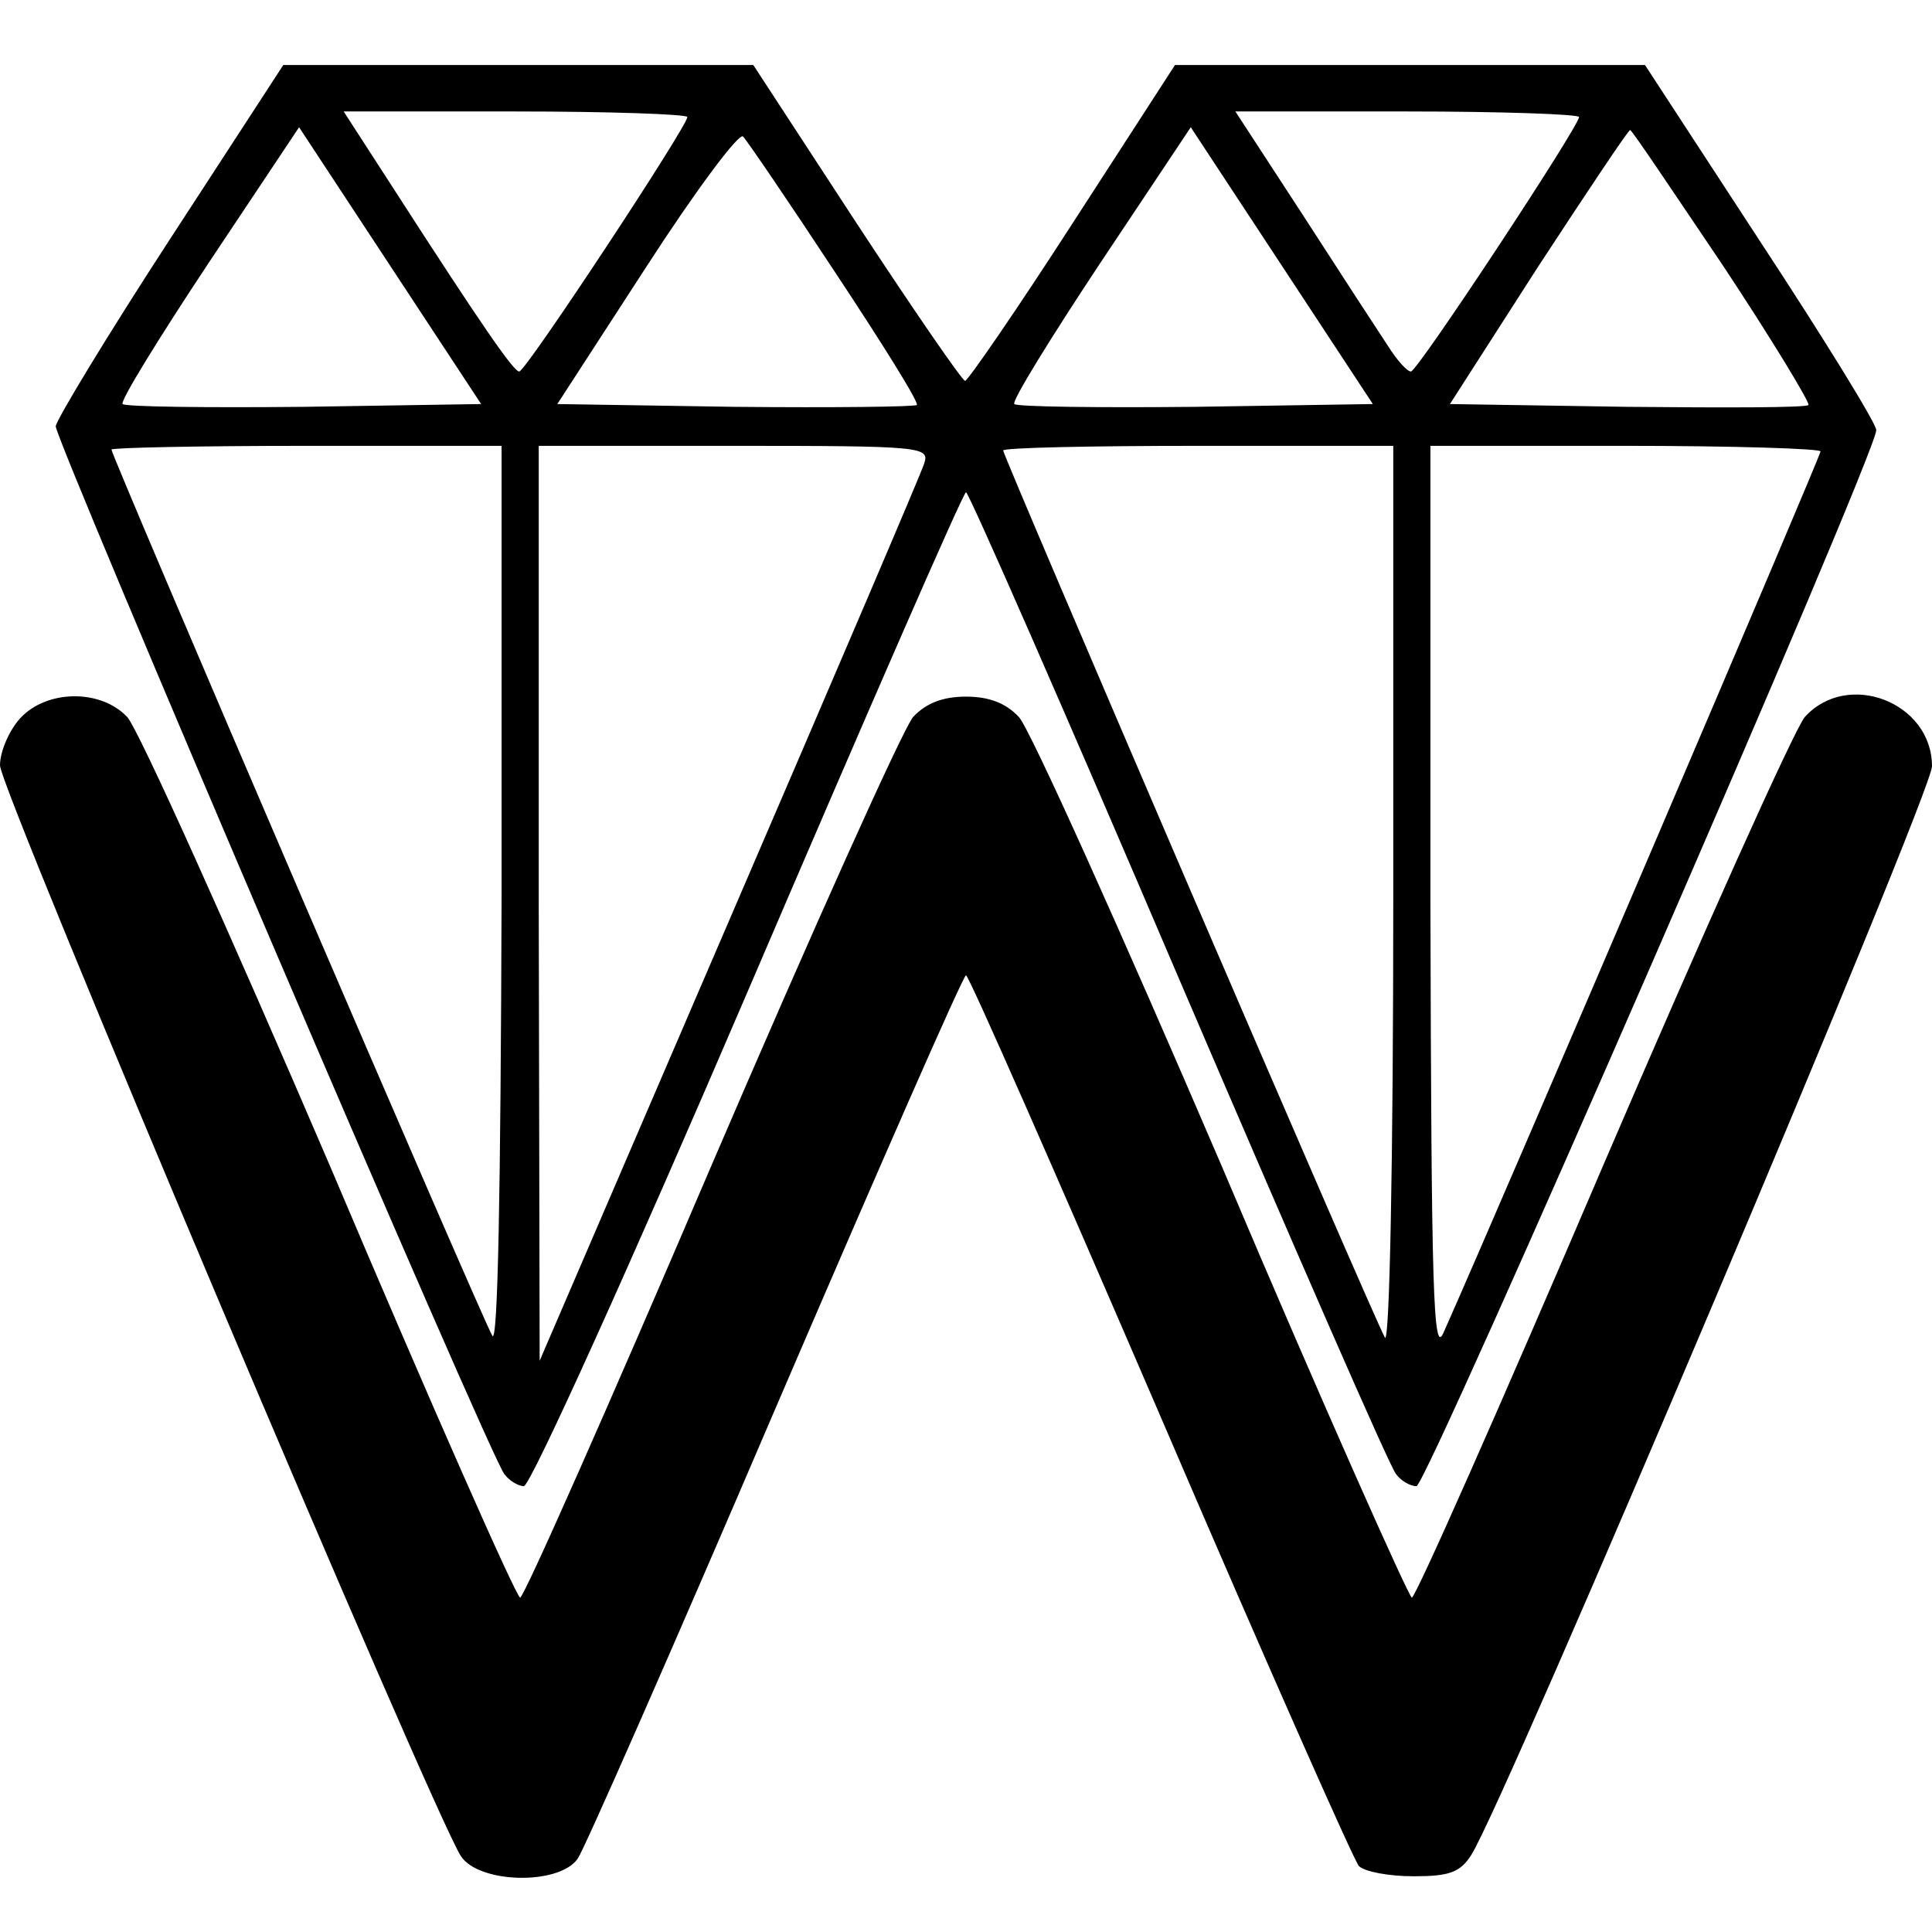 <?xml version="1.0" standalone="no"?>
<!DOCTYPE svg PUBLIC "-//W3C//DTD SVG 20010904//EN"
 "http://www.w3.org/TR/2001/REC-SVG-20010904/DTD/svg10.dtd">
<svg version="1.0" xmlns="http://www.w3.org/2000/svg"
 width="208pt" height="208pt" viewBox="0 0 208 208"
 preserveAspectRatio="xMidYMid meet">
<g transform="translate(0,208) scale(0.1,-0.1)"
fill="#000000" stroke="none">
<path d="M182 1821 c-67 -103 -122 -194 -122 -200 0 -16 468 -1111 483 -1128
5 -7 15 -13 21 -13 7 0 116 241 242 535 126 294 231 535 234 535 3 0 106 -235
229 -523 123 -287 228 -528 234 -534 5 -7 15 -13 22 -13 11 0 495 1111 495
1137 0 7 -56 98 -125 203 l-124 190 -253 0 -253 0 -110 -170 c-60 -93 -113
-170 -116 -170 -3 0 -56 77 -117 170 l-111 170 -253 0 -253 0 -123 -189z m558
133 c0 -10 -174 -274 -181 -274 -6 0 -40 49 -136 198 l-53 82 185 0 c102 0
185 -3 185 -6z m960 0 c0 -10 -174 -274 -181 -274 -4 0 -15 12 -25 28 -10 15
-51 78 -91 140 l-73 112 185 0 c102 0 185 -3 185 -6z m-1373 -312 c-104 -1
-192 0 -195 3 -3 3 39 71 92 151 l98 147 98 -149 98 -149 -191 -3z m572 145
c51 -77 91 -141 88 -143 -2 -2 -90 -3 -196 -2 l-191 3 96 148 c53 82 100 145
104 140 4 -4 49 -70 99 -146z m388 -145 c-104 -1 -192 0 -195 3 -3 3 39 71 92
151 l98 147 98 -149 98 -149 -191 -3z m568 152 c53 -80 94 -148 92 -150 -2 -3
-90 -3 -195 -2 l-191 3 95 148 c53 81 97 147 99 147 2 0 46 -66 100 -146z
m-1315 -681 c-1 -318 -4 -482 -10 -471 -11 18 -410 947 -410 954 0 2 94 4 210
4 l210 0 0 -487z m455 468 c-3 -10 -98 -232 -210 -492 l-204 -474 -1 493 0
492 211 0 c202 0 210 -1 204 -19z m505 -468 c0 -282 -4 -482 -9 -473 -11 18
-411 949 -411 955 0 3 95 5 210 5 l210 0 0 -487z m460 481 c0 -5 -335 -789
-406 -949 -11 -25 -13 45 -14 463 l0 492 210 0 c116 0 210 -3 210 -6z"/>
<path d="M22 1307 c-12 -13 -22 -36 -22 -51 0 -26 464 -1123 496 -1174 19 -30
106 -32 126 -3 7 10 103 228 213 485 110 256 202 466 205 466 3 0 97 -214 209
-474 112 -261 209 -480 214 -485 6 -6 32 -11 59 -11 38 0 50 4 62 23 35 54
496 1143 496 1172 0 69 -91 104 -137 53 -11 -13 -109 -231 -218 -485 -109
-255 -201 -463 -205 -463 -3 0 -96 208 -204 463 -109 254 -207 472 -219 485
-14 15 -32 22 -57 22 -25 0 -43 -7 -57 -22 -11 -13 -109 -231 -218 -485 -109
-255 -201 -463 -205 -463 -4 0 -96 208 -204 463 -109 254 -207 472 -219 485
-28 30 -86 30 -115 -1z"/>
</g>
</svg>
